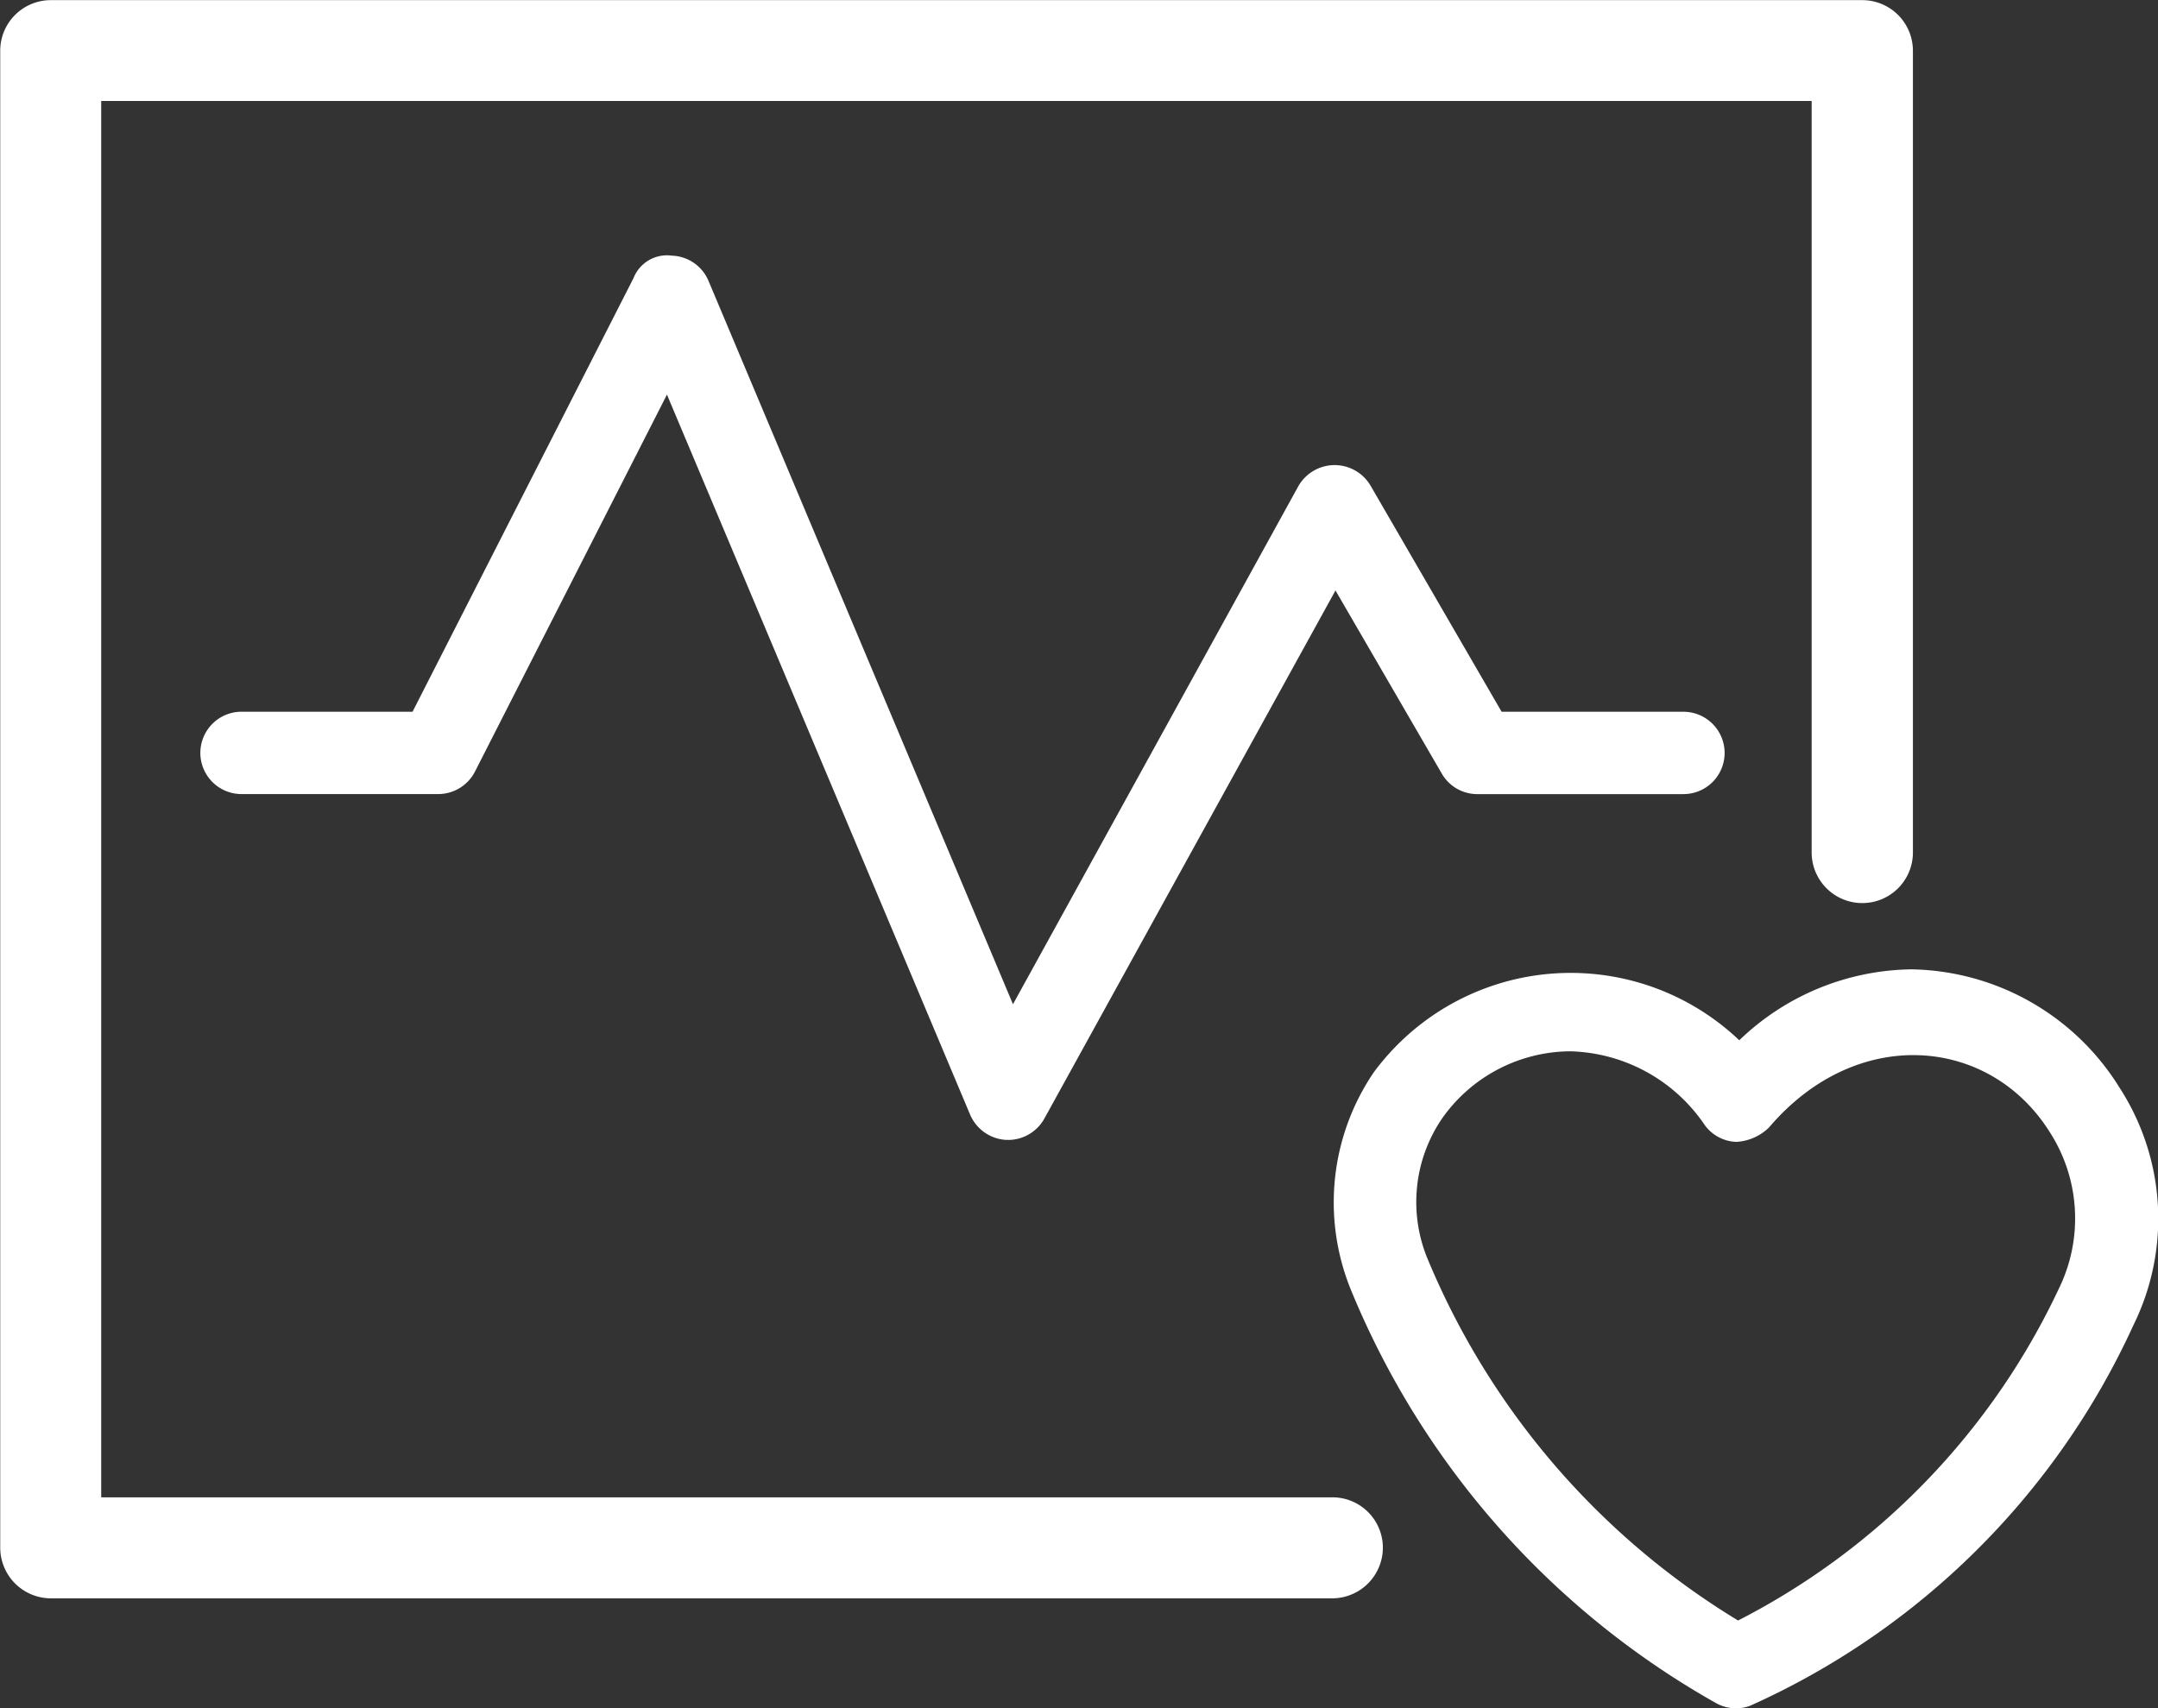 <?xml version="1.0"?>
<svg xmlns="http://www.w3.org/2000/svg" id="medical-one-img-4" width="47.997" height="38" viewBox="0 0 47.997 38">
  <rect x="0" y="0" width="47.997" height="38" fill="#333333" stroke="none"/>
  <path id="path1194" d="M117.535-62.185a3.51,3.51,0,0,0-2.855,1.513,3.3,3.3,0,0,0-.294,3.141,17.064,17.064,0,0,0,6.89,8.008,15.86,15.86,0,0,0,7.129-7.37,3.551,3.551,0,0,0-.2-3.5c-1.337-2.126-4.293-2.385-6.238-.1a1.129,1.129,0,0,1-.728.323.906.906,0,0,1-.7-.368A3.724,3.724,0,0,0,117.535-62.185Zm3.688,14.614a.884.884,0,0,1-.42-.105,18.693,18.693,0,0,1-8.133-9.191,5.147,5.147,0,0,1,.5-4.845,5.441,5.441,0,0,1,8.133-.718,5.614,5.614,0,0,1,3.828-1.578,5.548,5.548,0,0,1,4.637,2.644,5.358,5.358,0,0,1,.3,5.274,17.033,17.033,0,0,1-8.516,8.46.884.884,0,0,1-.321.06" transform="translate(-82.619 85.571)" fill="#fff"/>
  <path id="path1196" d="M133.974-34.242h-28.5a1.129,1.129,0,0,1-1.126-1.128v-33.3a1.126,1.126,0,0,1,1.126-1.124h40.289a1.126,1.126,0,0,1,1.126,1.124v17.837a1.126,1.126,0,0,1-1.126,1.125,1.126,1.126,0,0,1-1.126-1.125V-67.551H106.594v31.062h27.38A1.121,1.121,0,0,1,135.1-35.37a1.129,1.129,0,0,1-1.126,1.128" transform="translate(-104.343 69.797)" fill="#fff"/>
  <path id="path1198" d="M123.5-48.592h-.046a.927.927,0,0,1-.8-.564l-6.742-16.015-4.27,8.386a.919.919,0,0,1-.819.5h-4.369a.916.916,0,0,1-.92-.916.917.917,0,0,1,.92-.916h3.8l4.914-9.645a.8.8,0,0,1,.854-.5.917.917,0,0,1,.813.558l6.773,16.094,6.345-11.52a.93.93,0,0,1,.8-.473h.009a.927.927,0,0,1,.8.459l2.914,5.028h4.04a.917.917,0,0,1,.92.916.916.916,0,0,1-.92.916h-4.571a.91.91,0,0,1-.8-.457l-2.364-4.073L124.308-49.07a.924.924,0,0,1-.806.479" transform="translate(-101.078 73.949)" fill="#fff"/>
</svg>
